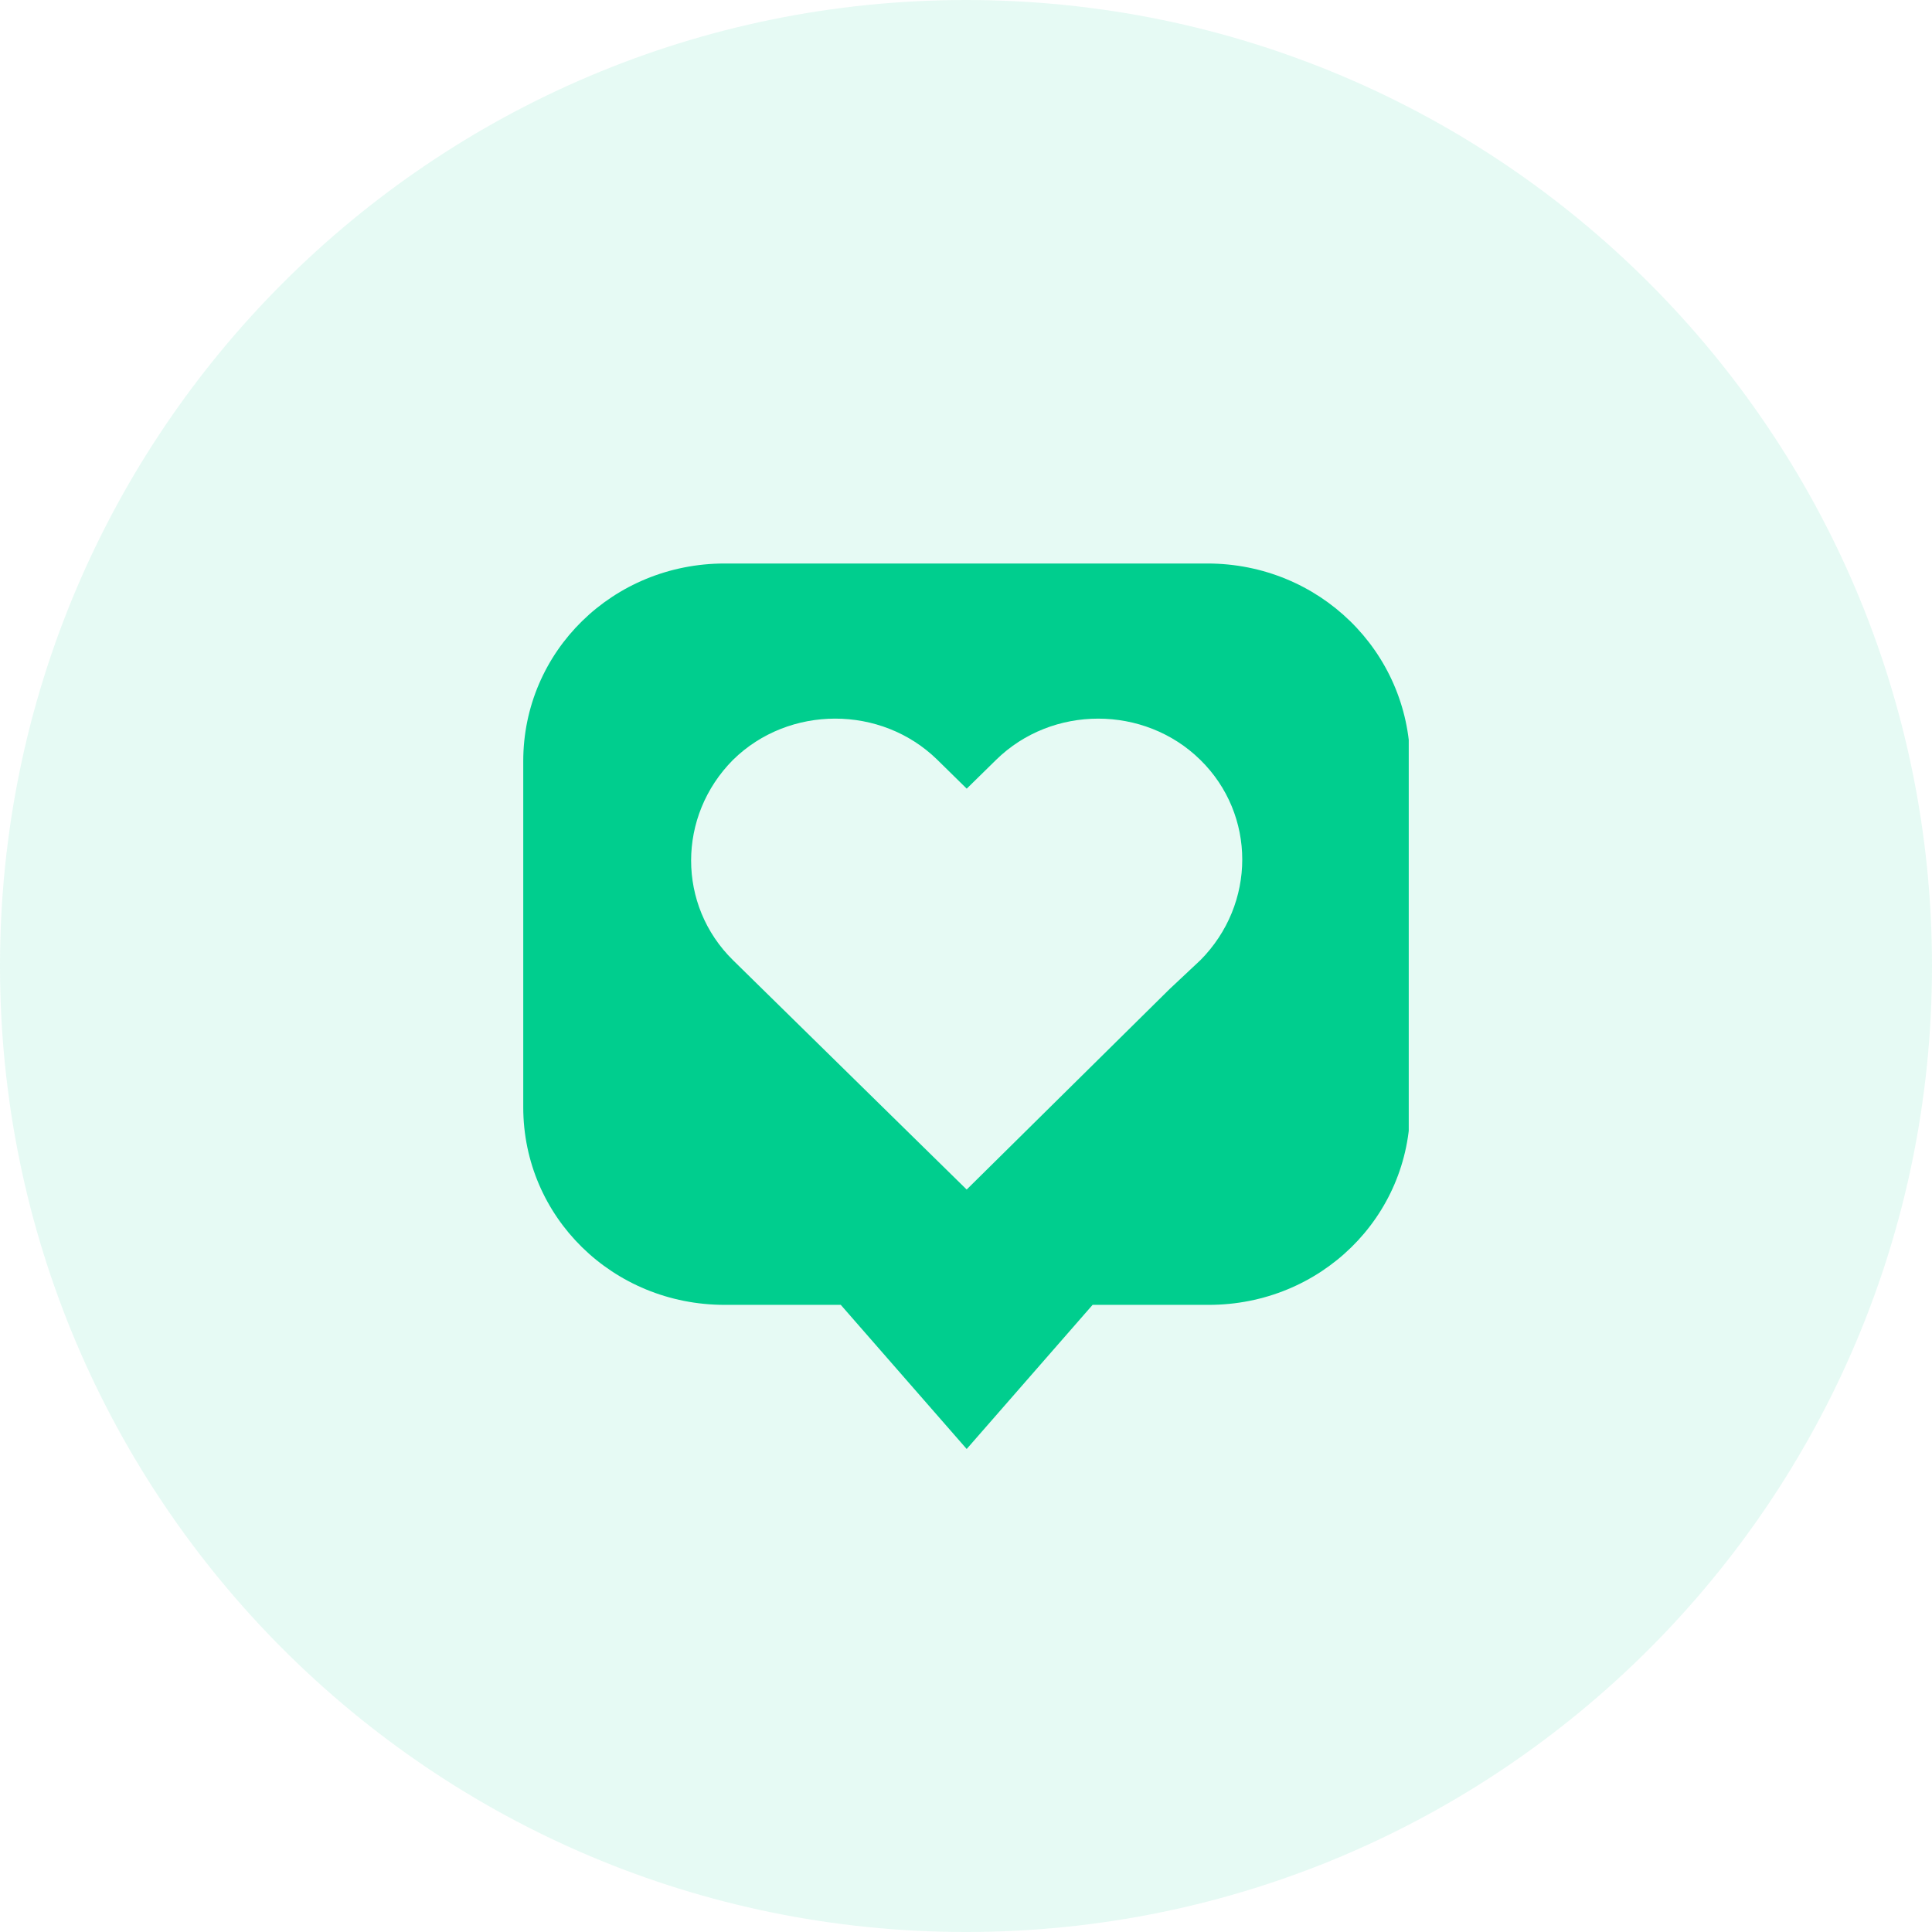 <svg xmlns="http://www.w3.org/2000/svg" width="48" height="48" fill="none"><path fill="#00CE8E" fill-opacity=".1" fill-rule="evenodd" d="M24 48c13.255 0 24-10.745 24-24S37.255 0 24 0 0 10.745 0 24s10.745 24 24 24z" clip-rule="evenodd"/><g clip-path="url(#clip0)"><path fill="#00CE8E" d="M29.995 14h-11.99C15.225 14 13 16.183 13 18.912v8.595c0 2.729 2.224 4.912 5.005 4.912h2.884L24.017 36l3.128-3.581h2.885c2.78 0 5.005-2.183 5.005-4.912v-8.595C35 16.182 32.775 14 29.995 14zm-.174 9.857l-.764.717-5.04 4.98-5.074-4.98-.73-.717c-1.39-1.364-1.39-3.581 0-4.98 1.39-1.364 3.684-1.364 5.075 0l.73.717.73-.716c1.39-1.365 3.683-1.365 5.073 0 1.39 1.364 1.39 3.58 0 4.98z"/></g><defs><clipPath id="clip0"><path fill="#fff" d="M0 0h22v22H0z" transform="translate(13 14)"/></clipPath></defs></svg>